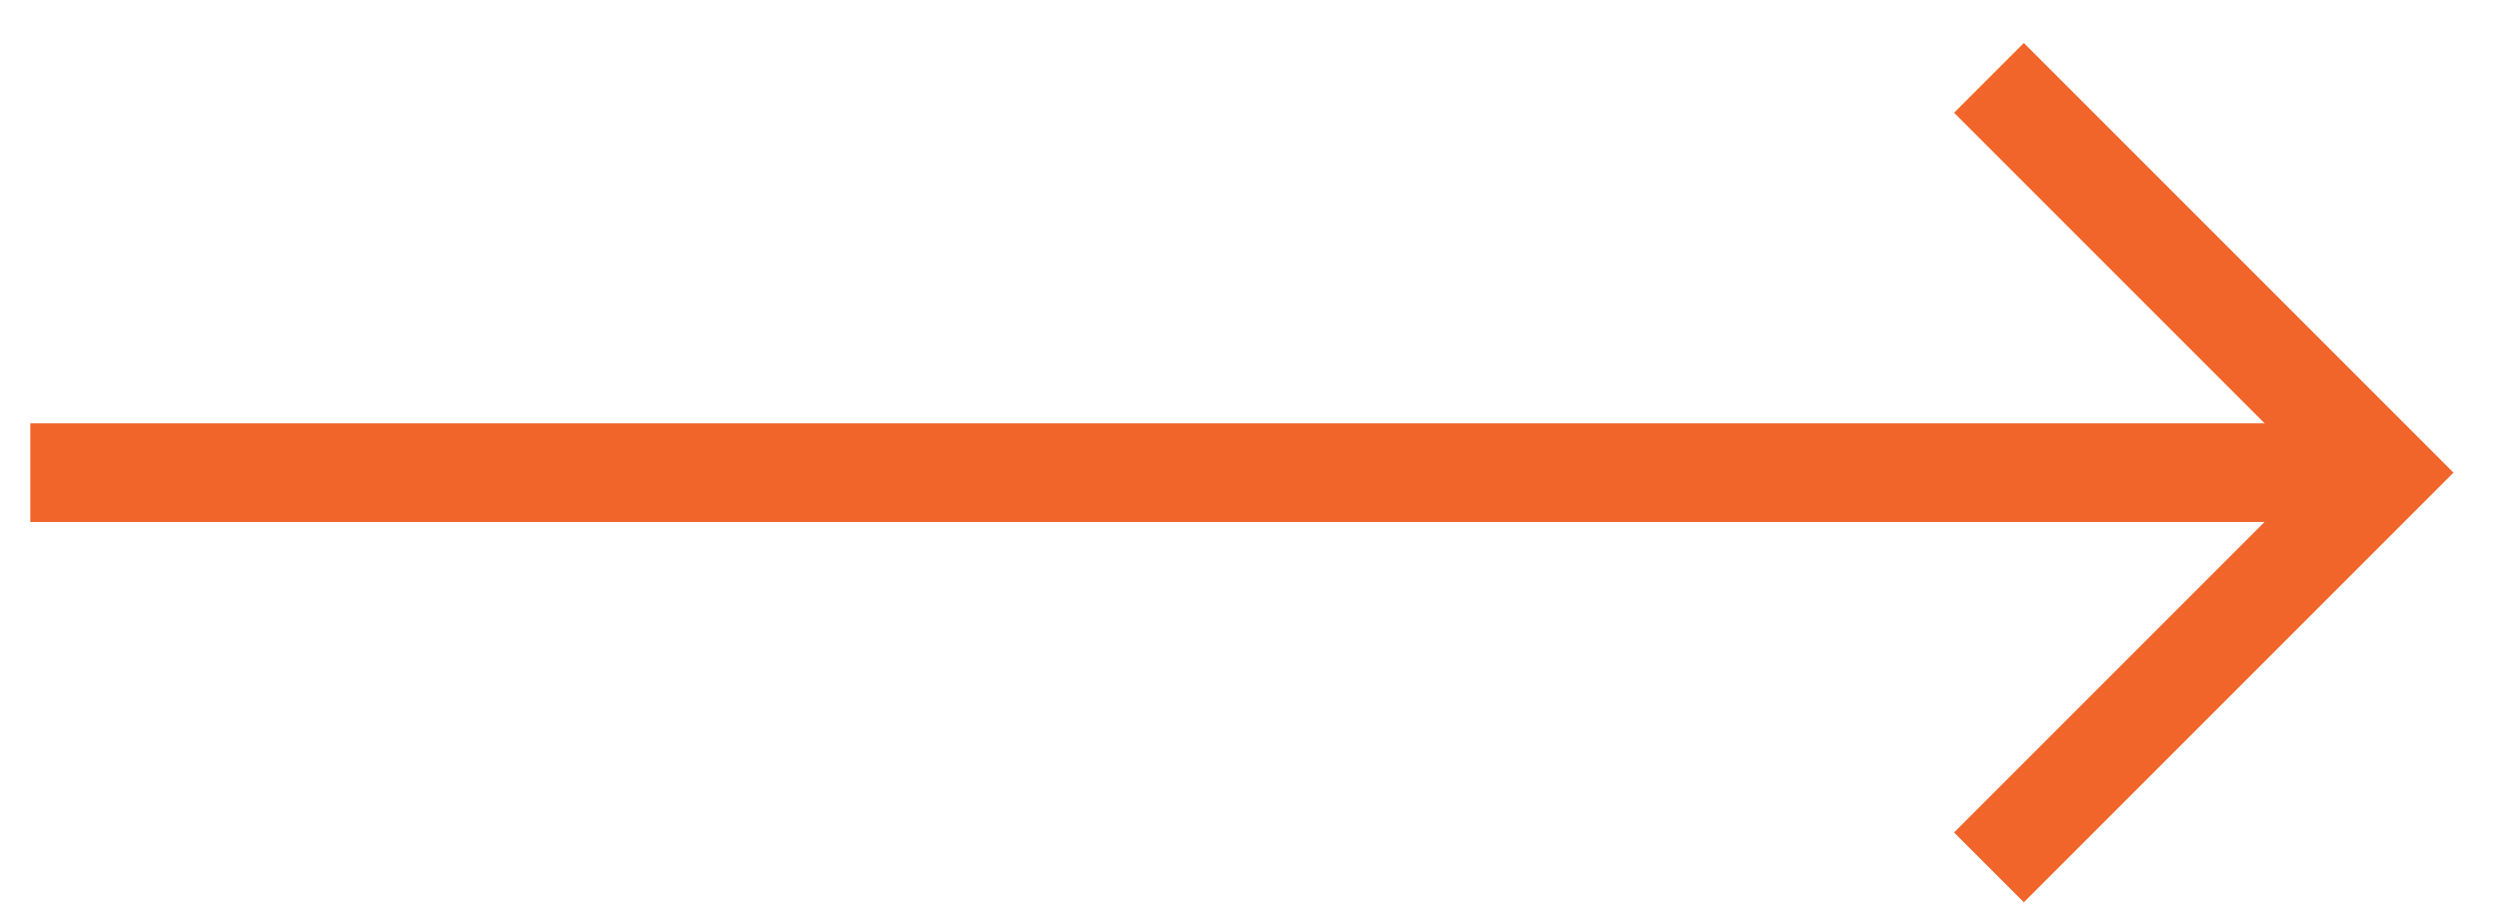 <svg width="38" height="14" viewBox="0 0 38 14" fill="none" xmlns="http://www.w3.org/2000/svg">
<path d="M35.744 7.184H0.461" stroke="#F1652B" stroke-width="1.5"/>
<path d="M30.232 13.184L36.232 7.184L30.232 1.184" stroke="#F1652B" stroke-width="1.5"/>
</svg>
